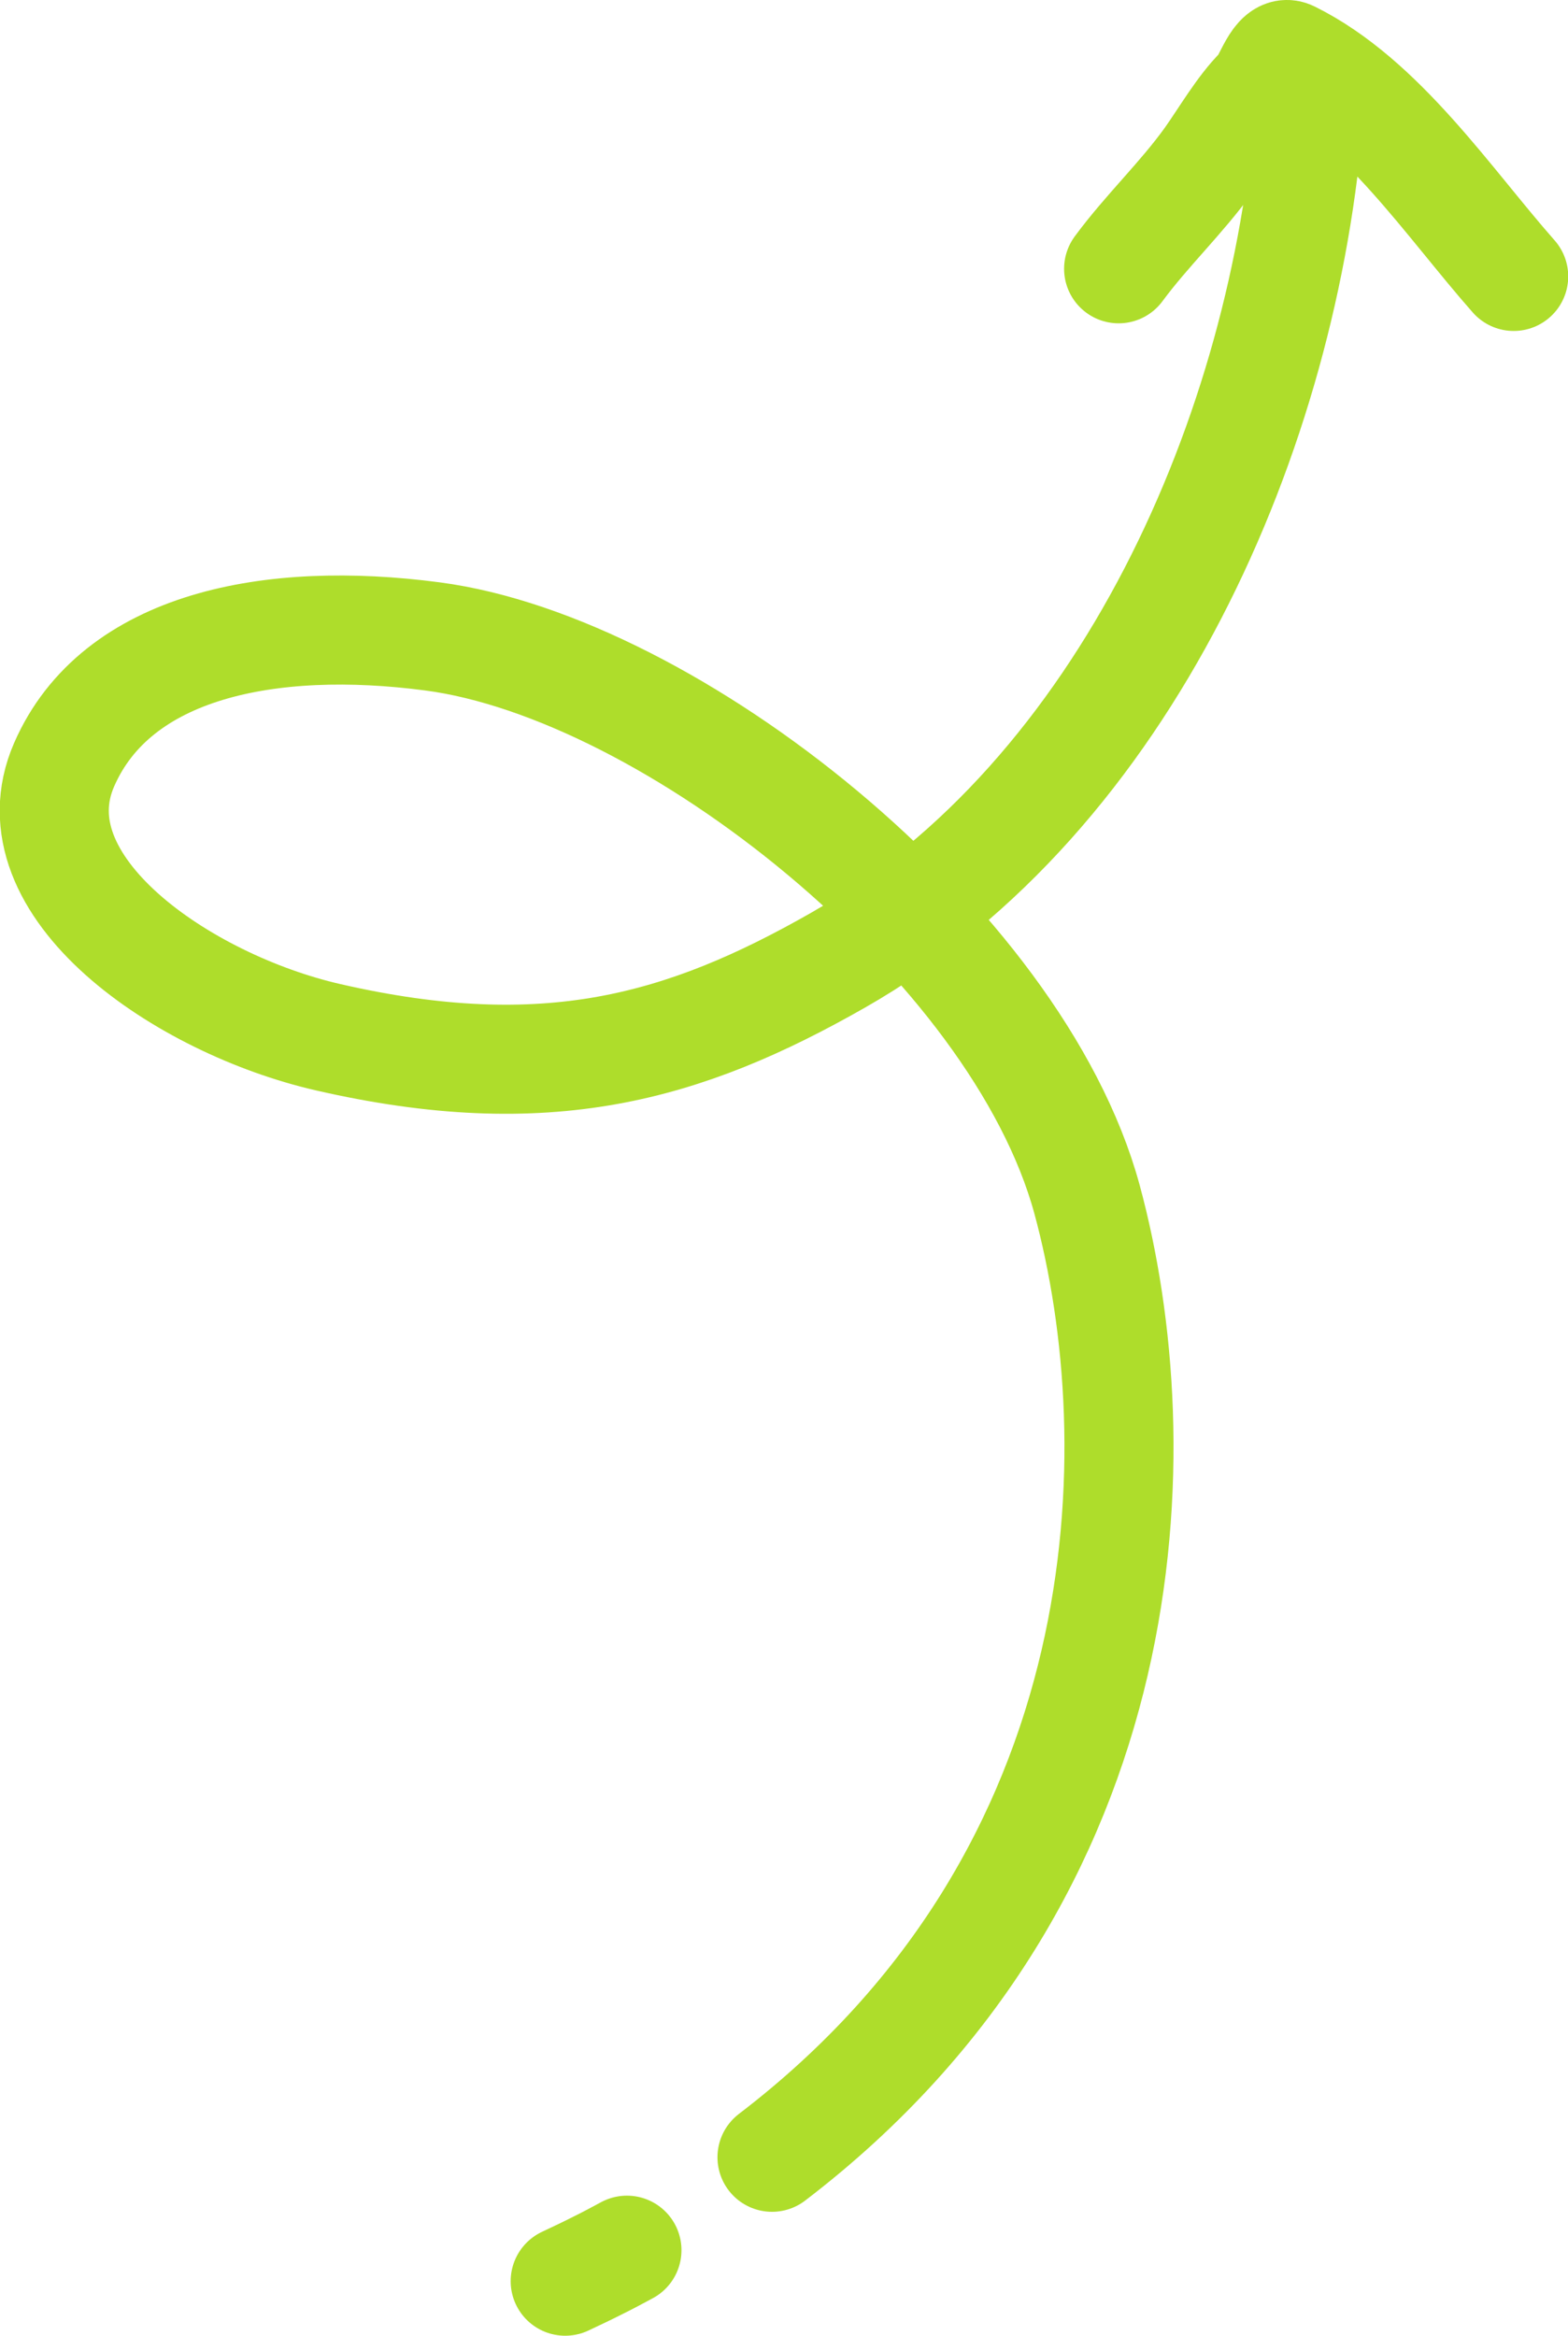 <?xml version="1.0" encoding="UTF-8"?>
<svg id="Capa_2" data-name="Capa 2" xmlns="http://www.w3.org/2000/svg" viewBox="0 0 71.88 107.06">
  <defs>
    <style>
      .cls-1 {
        fill: none;
        stroke: #aedd2b;
        stroke-linecap: round;
        stroke-width: 5px;
      }
    </style>
  </defs>
  <g id="Capa_1-2" data-name="Capa 1">
    <path class="cls-1" d="m60.02,5.03c-1.1,14.69-8.38,31.44-21.6,38.98-7.05,4.02-13.37,5.83-23.39,3.53-6.62-1.52-14.53-6.9-12.09-12.49,2.39-5.48,9.45-6.86,16.88-5.88,10.9,1.43,26.79,13.98,30.01,25.8,3.05,11.24,2.68,30.83-14.44,43.91m-9.48,5.68c.51-.24,1.02-.48,1.51-.73.45-.22.89-.46,1.32-.69"/>
    <path class="cls-1" d="m51.28,12.32c1.29-1.75,2.87-3.23,4.15-5.01.71-1,1.48-2.34,2.33-3.18.4-.39.78-1.9,1.4-1.59,4.16,2.06,7.23,6.73,10.23,10.13"/>
  </g>
</svg>